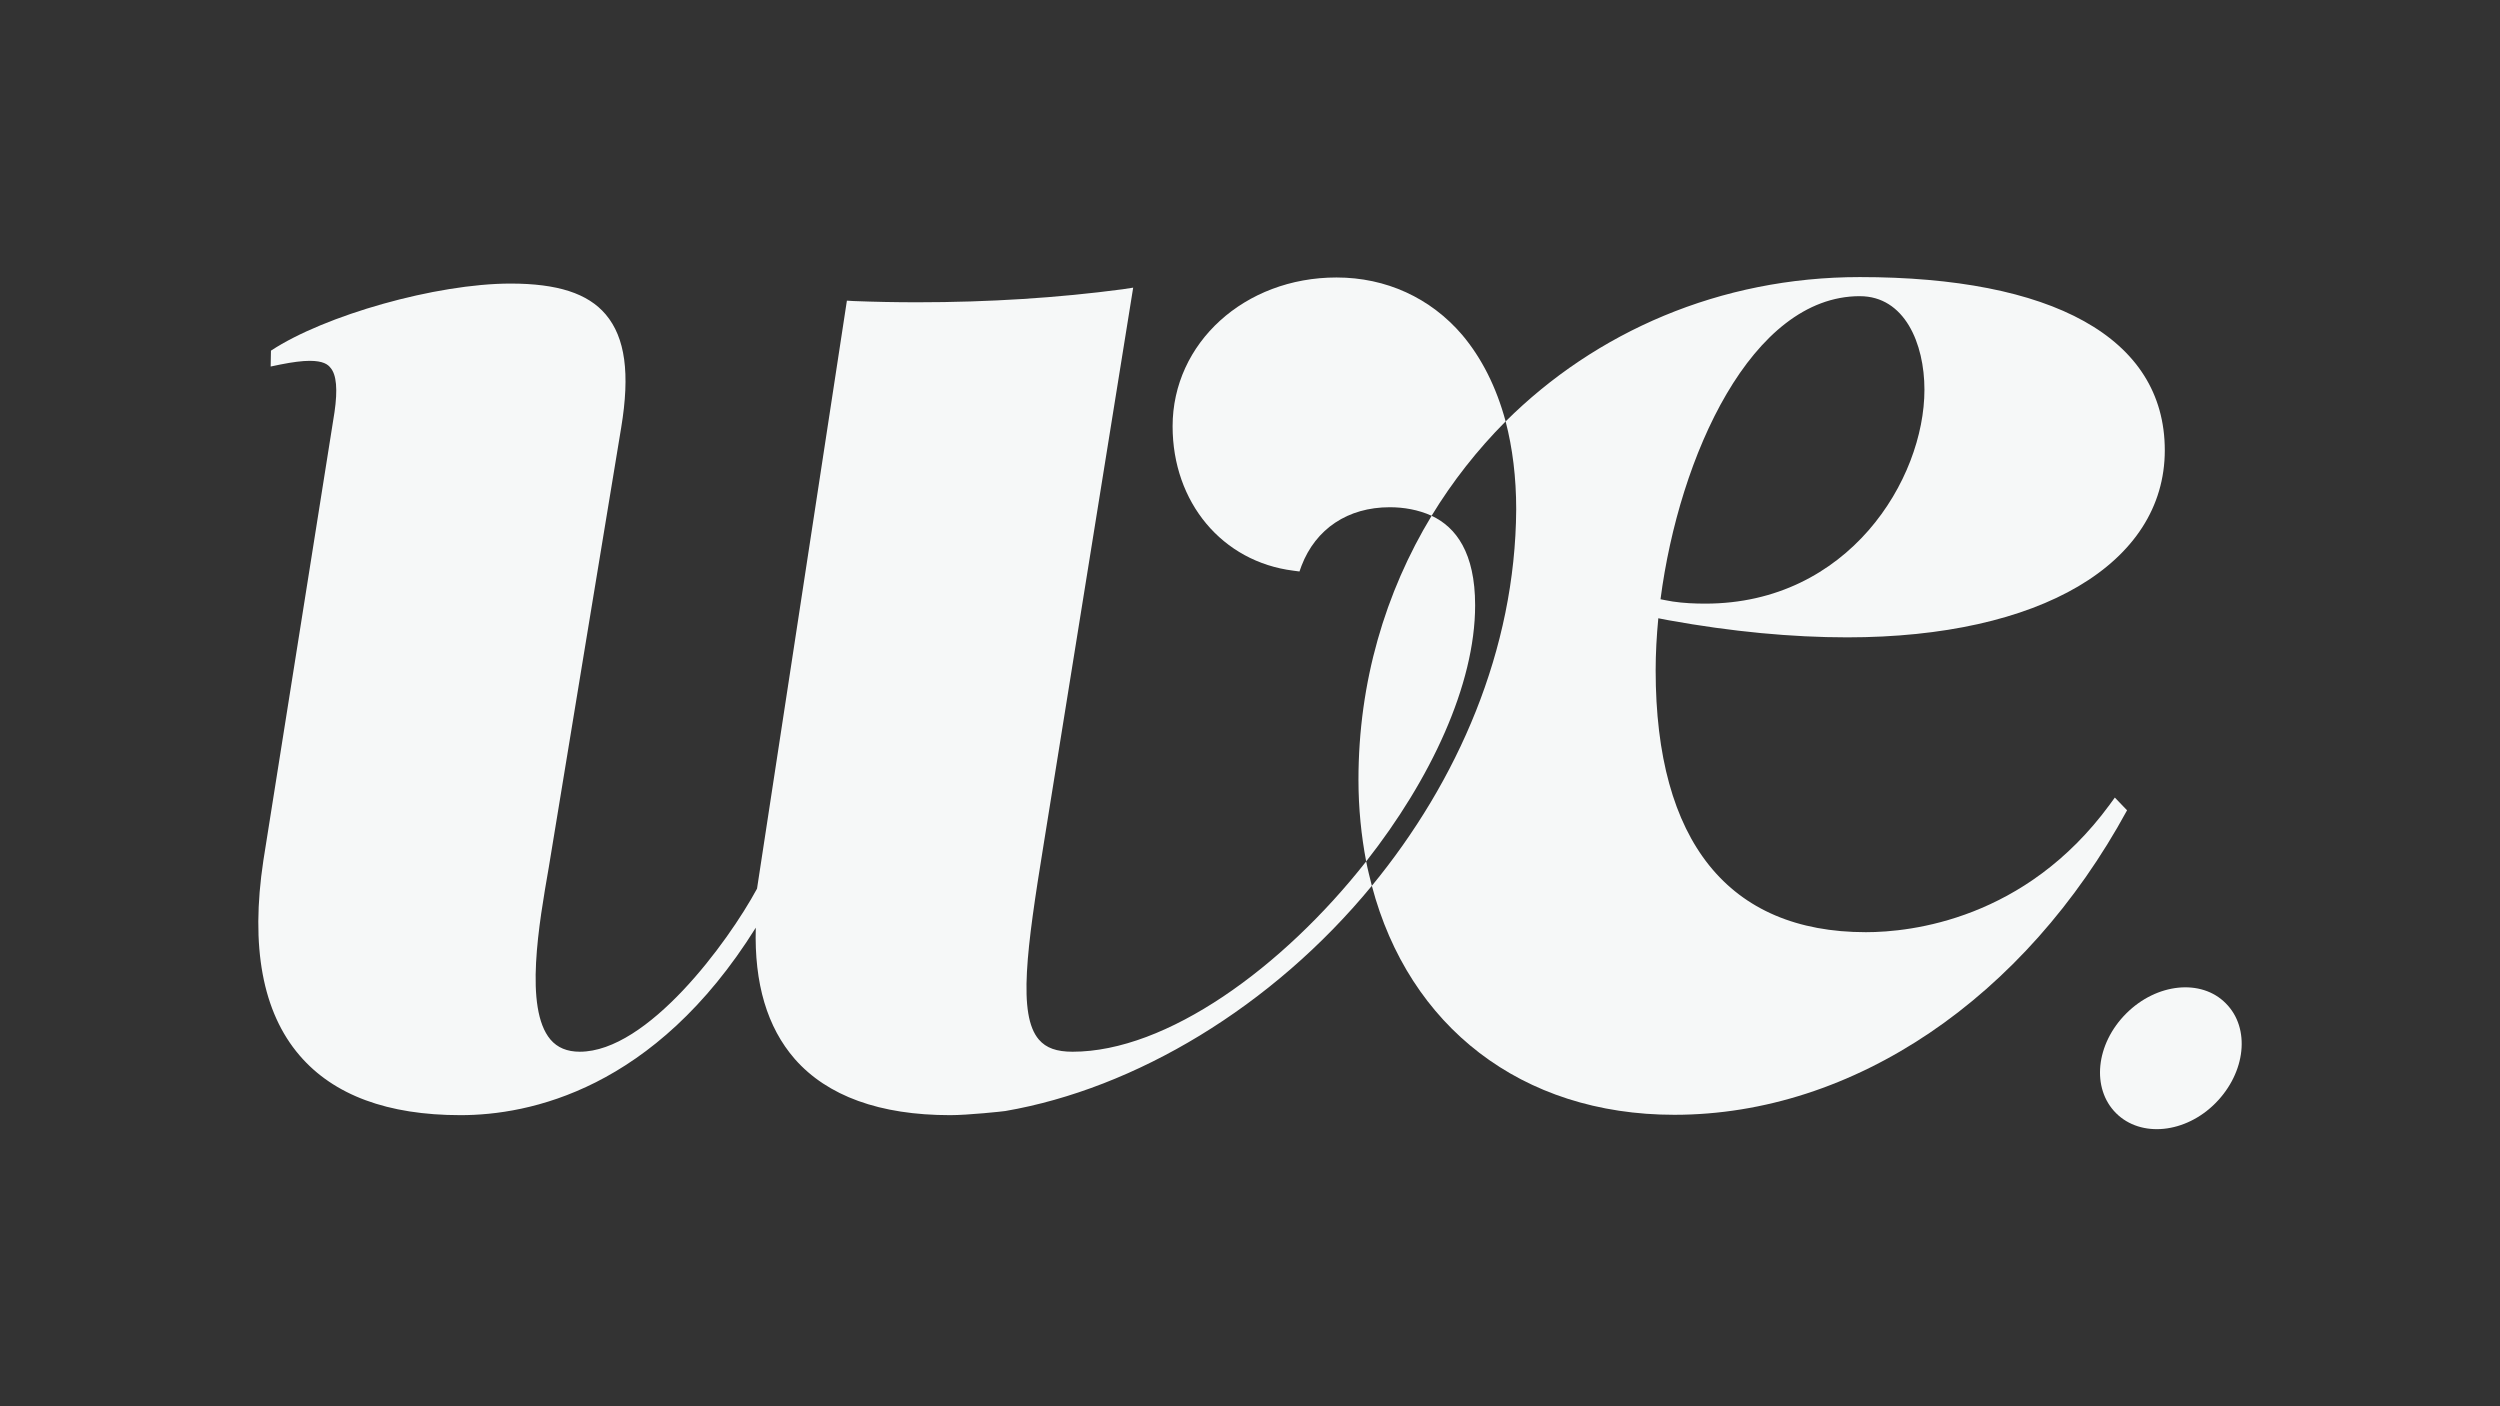 <?xml version="1.0" encoding="UTF-8"?>
<svg id="Camada_1" data-name="Camada 1" xmlns="http://www.w3.org/2000/svg" viewBox="0 0 1920 1080">
  <rect x="0" y="0" width="1920" height="1080" fill="#333333" stroke="none"/>
  <defs>
    <style>
      .cls-1 {
        fill: #f6f8f8;
      }
    </style>
  </defs>
  <path class="cls-1" d="M1049.22,661.57s0,0,0,0c-64.33,81.82-153.34,146.16-225.48,146.16-12.18,0-20.3-2.81-25.92-9.37-16.24-19.05-9.37-69.33,3.75-150.22l68.71-427.23-8.12,1.25c-49.34,6.56-102.44,9.99-157.71,9.99-16.24,0-32.48-.31-48.72-.94l-5.31-.31-69.02,451.59c-22.48,41.54-84.01,125.23-136.16,125.23-9.68,0-17.18-3.12-22.49-9.37-20.3-24.05-8.74-89.32-1.25-132.42.94-6.25,55.59-337.6,55.59-337.6,6.87-41.54,3.12-69.02-11.87-86.82-13.74-16.24-37.16-23.73-73.08-23.73-57.15,0-142.82,24.35-184.04,51.52l-.22,12.19,7.49-1.56c9.37-1.87,16.86-2.81,22.49-2.81,10.31,0,14.05,2.81,15.93,5.31,4.69,5.31,5.62,16.86,3.12,34.04l-54.65,344.47c-9.99,66.21-.62,116.49,27.79,149.59,26.23,30.61,67.77,45.91,123.67,45.91,52.47,0,148.97-19.36,226.73-143.97-1.25,42.79,8.74,76.51,29.98,100.87,24.98,28.42,65.27,43.1,119.3,43.1,13.74,0,40.6-2.87,42.33-3.17,99.76-17.21,205.01-79.9,281.53-172.97,0,0,0,0,0,0h0c-1.53-6.27-3.13-12.18-4.37-18.74Z"/>
  <path class="cls-1" d="M1156.33,323.64c-7.18-26.54-18.43-48.7-33.41-66.5-24.36-28.42-58.4-44.03-96.5-44.03-70.58,0-125.86,50.28-125.86,114.3,0,58.4,38.1,104,92.75,110.87l4.69.62,1.56-4.37c10.93-28.42,35.6-44.97,67.77-44.97,10.61,0,21.85,1.87,32.15,6.55,0,0,0,0,0-.01,15.91-26.2,35.32-50.86,56.84-72.46Z"/>
  <path class="cls-1" d="M1709.42,770.57c-18.74-19.05-53.09-15.62-76.51,7.81-23.42,23.42-26.86,57.46-7.81,76.51,19.05,19.05,53.4,15.62,76.51-7.81,23.11-23.42,26.86-57.46,7.81-76.51Z"/>
  <path class="cls-1" d="M1624.2,612.52l-4.09,5.62c-64.65,88.07-152.43,97.78-187.09,97.78-105.51,0-161.48-69.61-161.48-201.1,0-12.92.73-26.27,2.04-39.99l7.95,1.53c48.45,8.76,94.64,13.13,137.1,13.13,148.05,0,243.93-56.55,243.93-143.67s-87.42-133.02-234.22-133.02c-107.41,0-203,42.18-272.02,110.84h0s0,.01,0,.02c5.31,20.3,8.12,43.1,8.12,67.46-.62,108.05-44.97,208.93-110.86,289.19,28.39,107.77,114.63,175.85,232.33,175.85,137.76,0,269.31-89.89,347.67-233.85l-9.4-9.79ZM1428.35,227.47c34.37,0,49.62,36.26,49.62,71.8,0,69.03-58.37,164.32-168.26,164.32-8.17,0-16.6-.35-25.03-1.61-2.37-.35-9.41-1.75-9.41-1.75,14.37-110.4,70.05-232.77,153.09-232.77Z"/>
  <path class="cls-1" d="M1099.5,396.12s0,0-.02,0c-35.6,58.74-56.18,127.76-56.18,202.69,0,22.18,2.19,43.12,5.91,62.75,0,0,0,0,0,.02,49.34-62.77,83.69-135.54,83.69-196.75,0-40.29-14.68-59.96-33.42-68.71Z"/>
</svg>